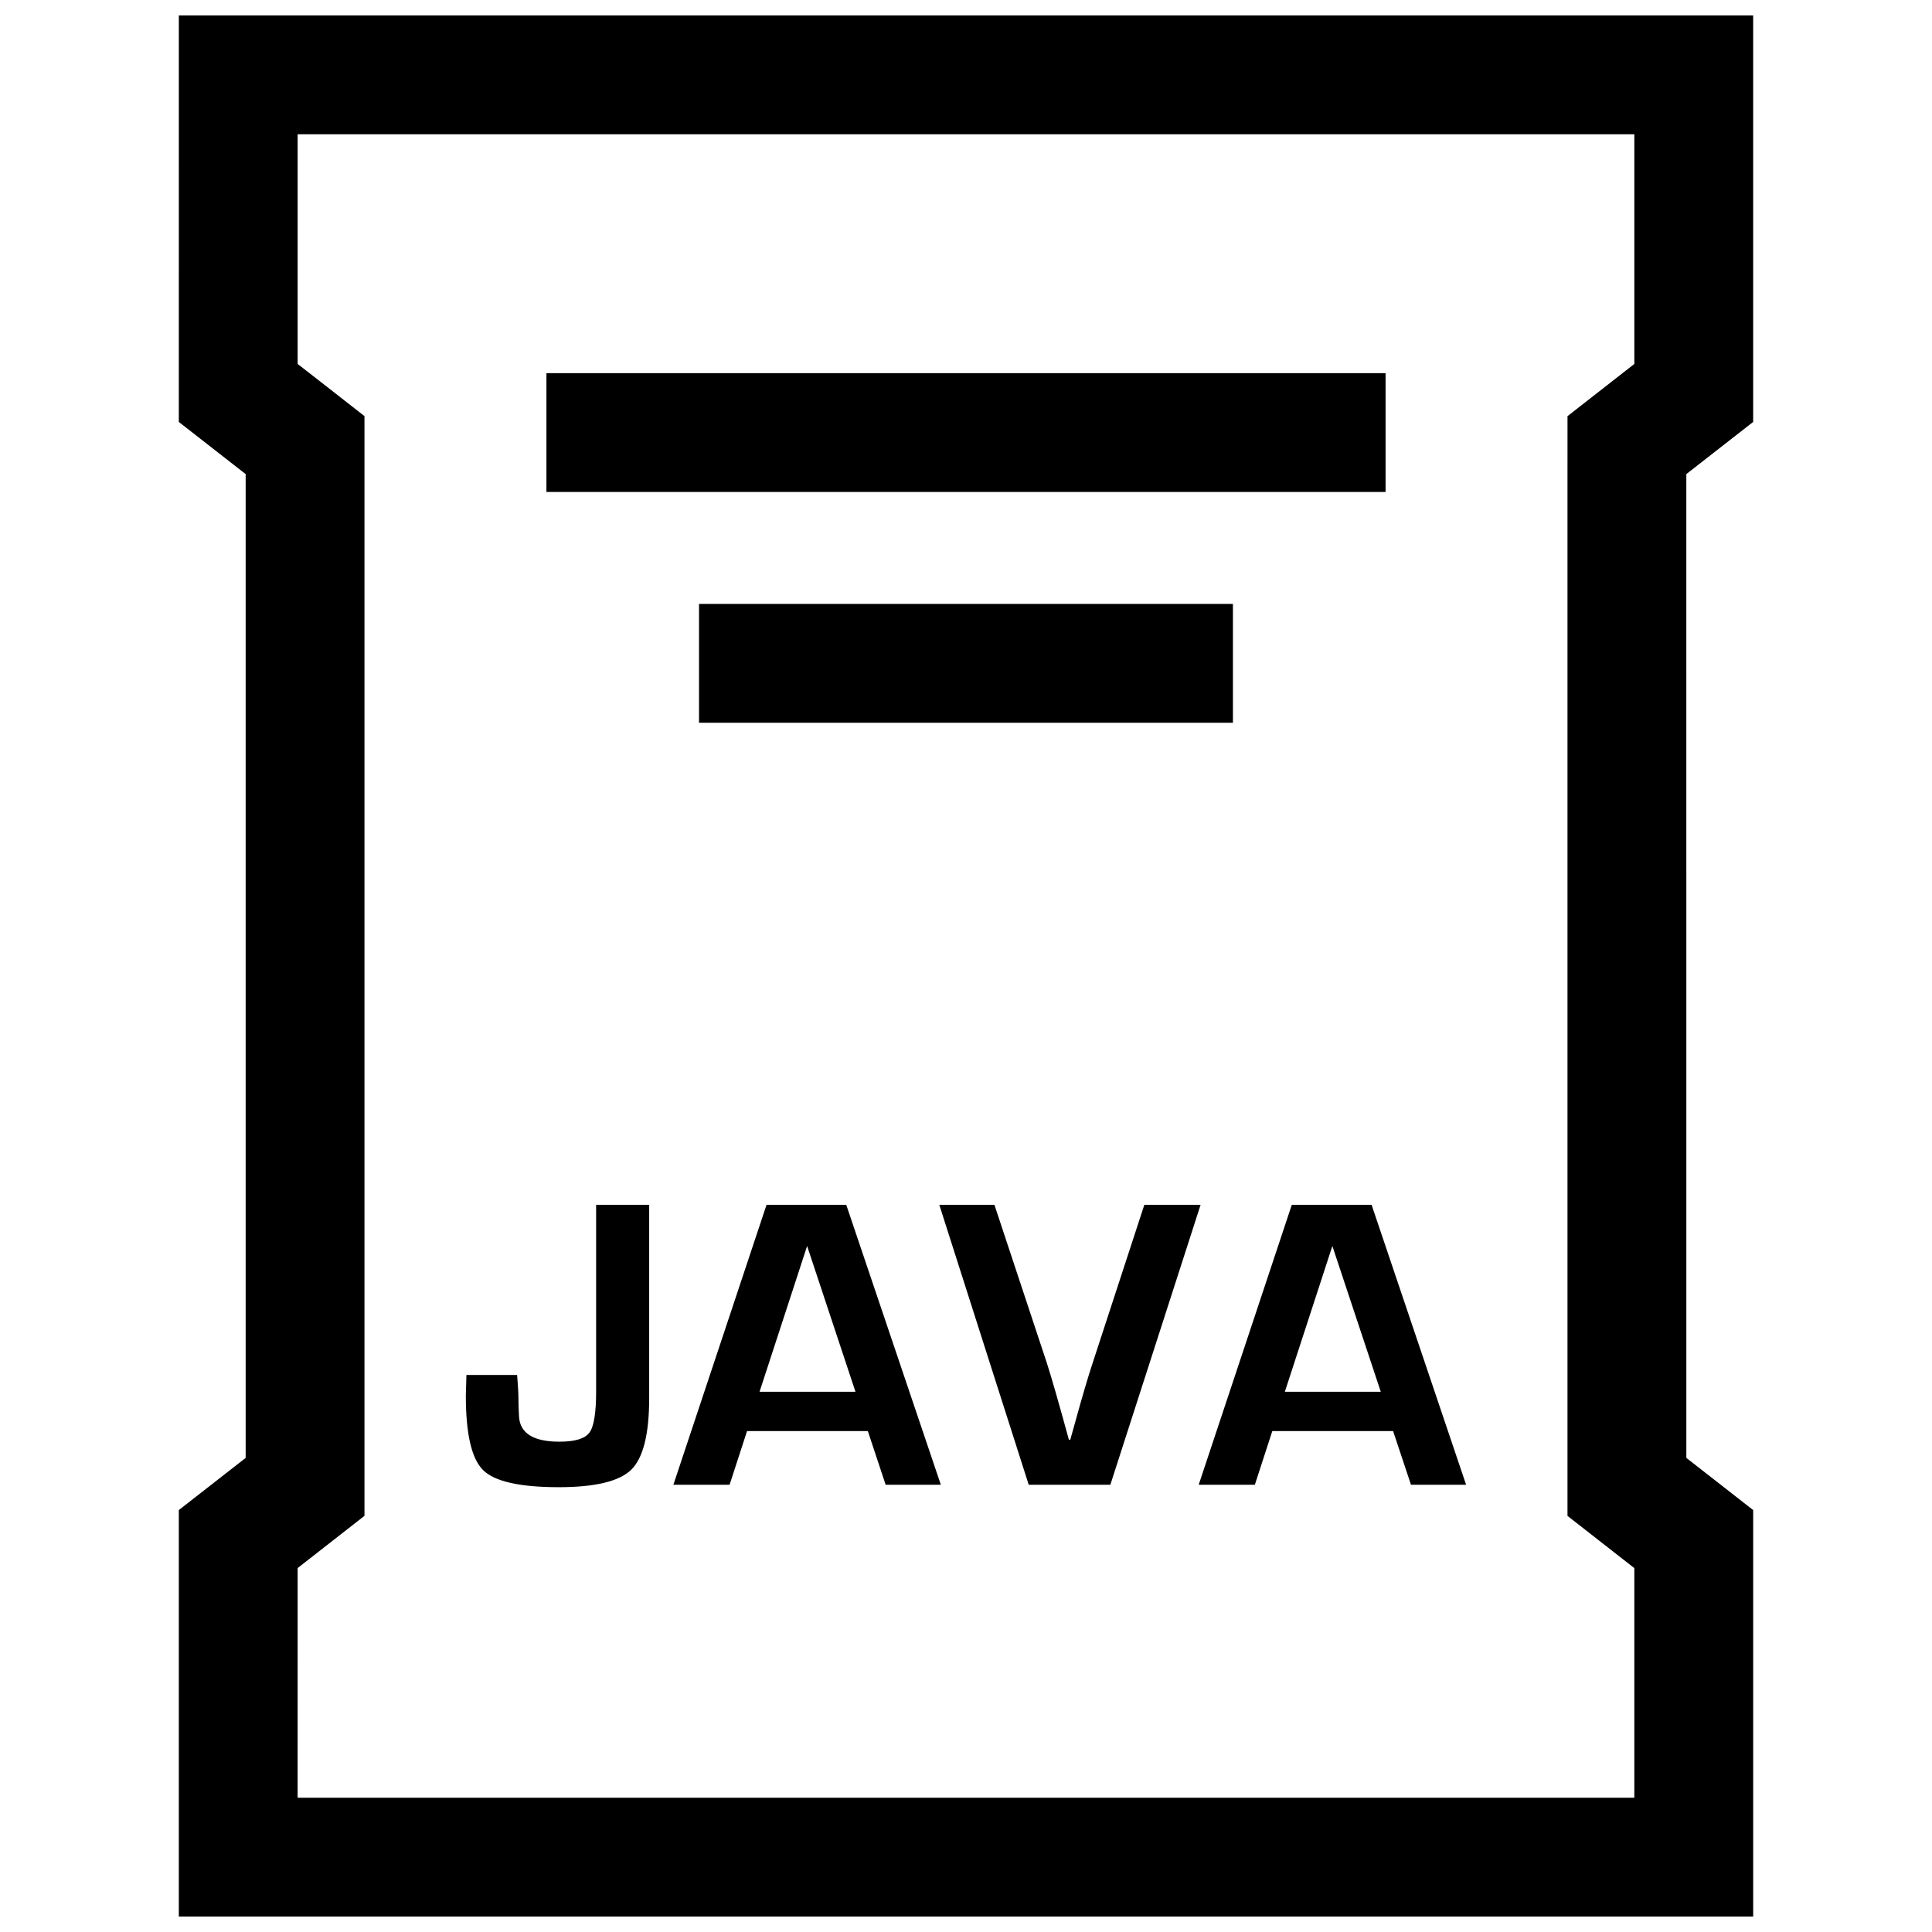 <?xml version="1.0" encoding="UTF-8"?>
<!-- Uploaded to: ICON Repo, www.svgrepo.com, Generator: ICON Repo Mixer Tools -->
<svg width="800px" height="800px" version="1.1" viewBox="144 144 512 512" xmlns="http://www.w3.org/2000/svg">
 <defs>
  <clipPath id="a">
   <path d="m191 148.09h418v503.81h-418z"/>
  </clipPath>
 </defs>
 <path d="m301.98 512.74c0 5.652-0.582 9.289-1.762 10.895-1.18 1.621-3.824 2.426-7.965 2.426-6.91 0-10.5-2.25-10.707-6.738-0.109-1.859-0.156-3.434-0.156-4.738 0-1.371-0.125-3.434-0.348-6.203l-13.434-0.004-0.156 5.496c0 10.156 1.527 16.734 4.598 19.742 3.055 3.008 9.746 4.504 20.027 4.504 9.668 0 16.09-1.559 19.238-4.66 3.148-3.117 4.723-9.445 4.723-18.973v-51.199h-14.059z"/>
 <path d="m347.14 463.29-24.688 74.188h14.895l4.629-14.234h32.008l4.723 14.234h14.625l-25.066-74.188zm-1.855 49.547 12.609-38.637 12.816 38.637z"/>
 <path d="m447.26 463.29-13.746 42.066c-1.242 3.762-2.723 8.801-4.457 15.098l-1.418 5.07h-0.379c-2.582-9.461-4.519-16.199-5.809-20.23l-13.918-42.004h-14.609l23.695 74.188h21.633l23.914-74.188z"/>
 <path d="m486.34 463.29-24.672 74.188h14.879l4.629-14.234h32.008l4.738 14.234h14.609l-25.047-74.188zm-1.844 49.547 12.594-38.637 12.832 38.637z"/>
 <path d="m288.81 242.89h222.38v31.488h-222.38z"/>
 <path d="m329.25 304.05h141.49v31.488h-141.49z"/>
 <g clip-path="url(#a)">
  <path d="m191.39 255.82 17.711 13.82v260.72l-17.711 13.824v107.72h417.22v-107.72l-17.711-13.824-0.004-260.72 17.711-13.824v-107.72h-417.21zm31.488 303.73 5.606-4.375 12.105-9.461v-291.44l-12.105-9.465-5.606-4.359v-60.867h354.24v60.867l-5.606 4.375-12.105 9.461-0.004 15.352v276.09l12.105 9.461 5.606 4.375v60.852h-354.24z"/>
 </g>
</svg>